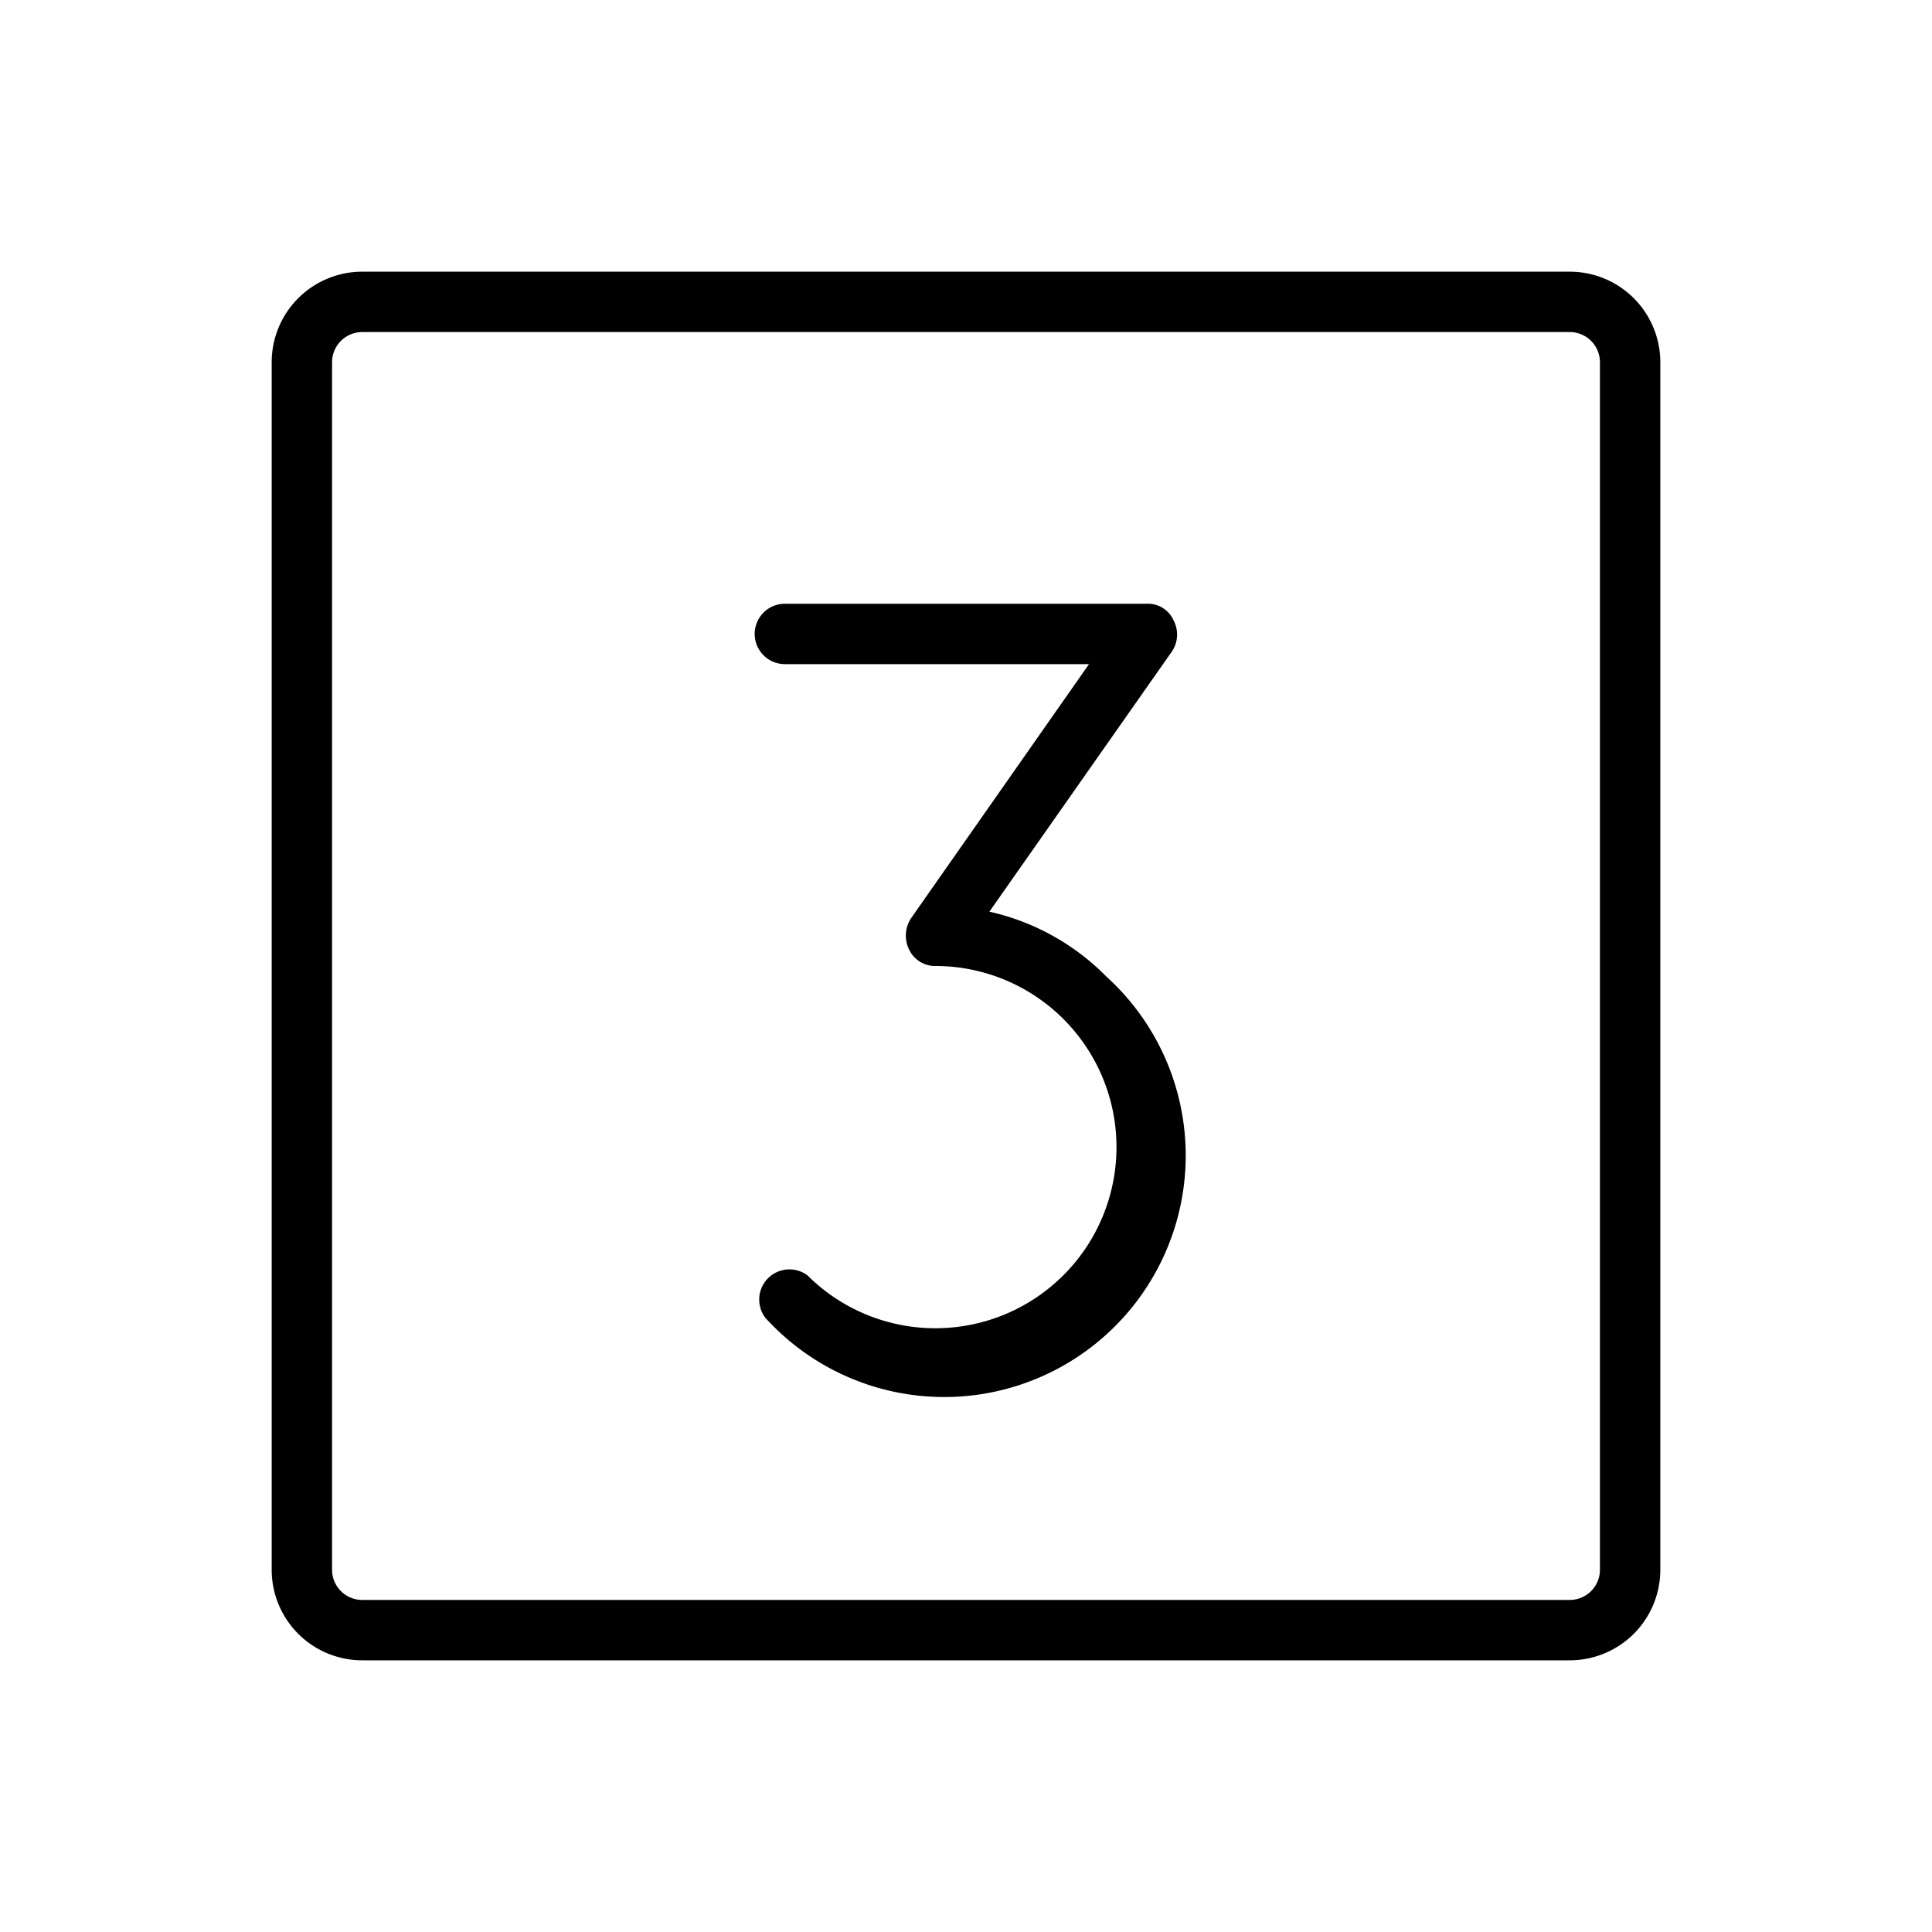 <svg xmlns="http://www.w3.org/2000/svg" viewBox="0 0 256 256" fill="currentColor"><path d="M146.6,129.4a32,32,0,1,1-45.2,45.2A4,4,0,0,1,107,169a24,24,0,1,0,17-41,3.8,3.8,0,0,1-3.5-2.1,4.2,4.2,0,0,1,.2-4.2L144.3,88H104a4,4,0,0,1,0-8h48a3.7,3.7,0,0,1,3.5,2.2,4,4,0,0,1-.2,4.1l-24.2,34.5A31.4,31.4,0,0,1,146.6,129.4ZM220,48V208a12,12,0,0,1-12,12H48a12,12,0,0,1-12-12V48A12,12,0,0,1,48,36H208A12,12,0,0,1,220,48Zm-8,0a4,4,0,0,0-4-4H48a4,4,0,0,0-4,4V208a4,4,0,0,0,4,4H208a4,4,0,0,0,4-4Z"/></svg>